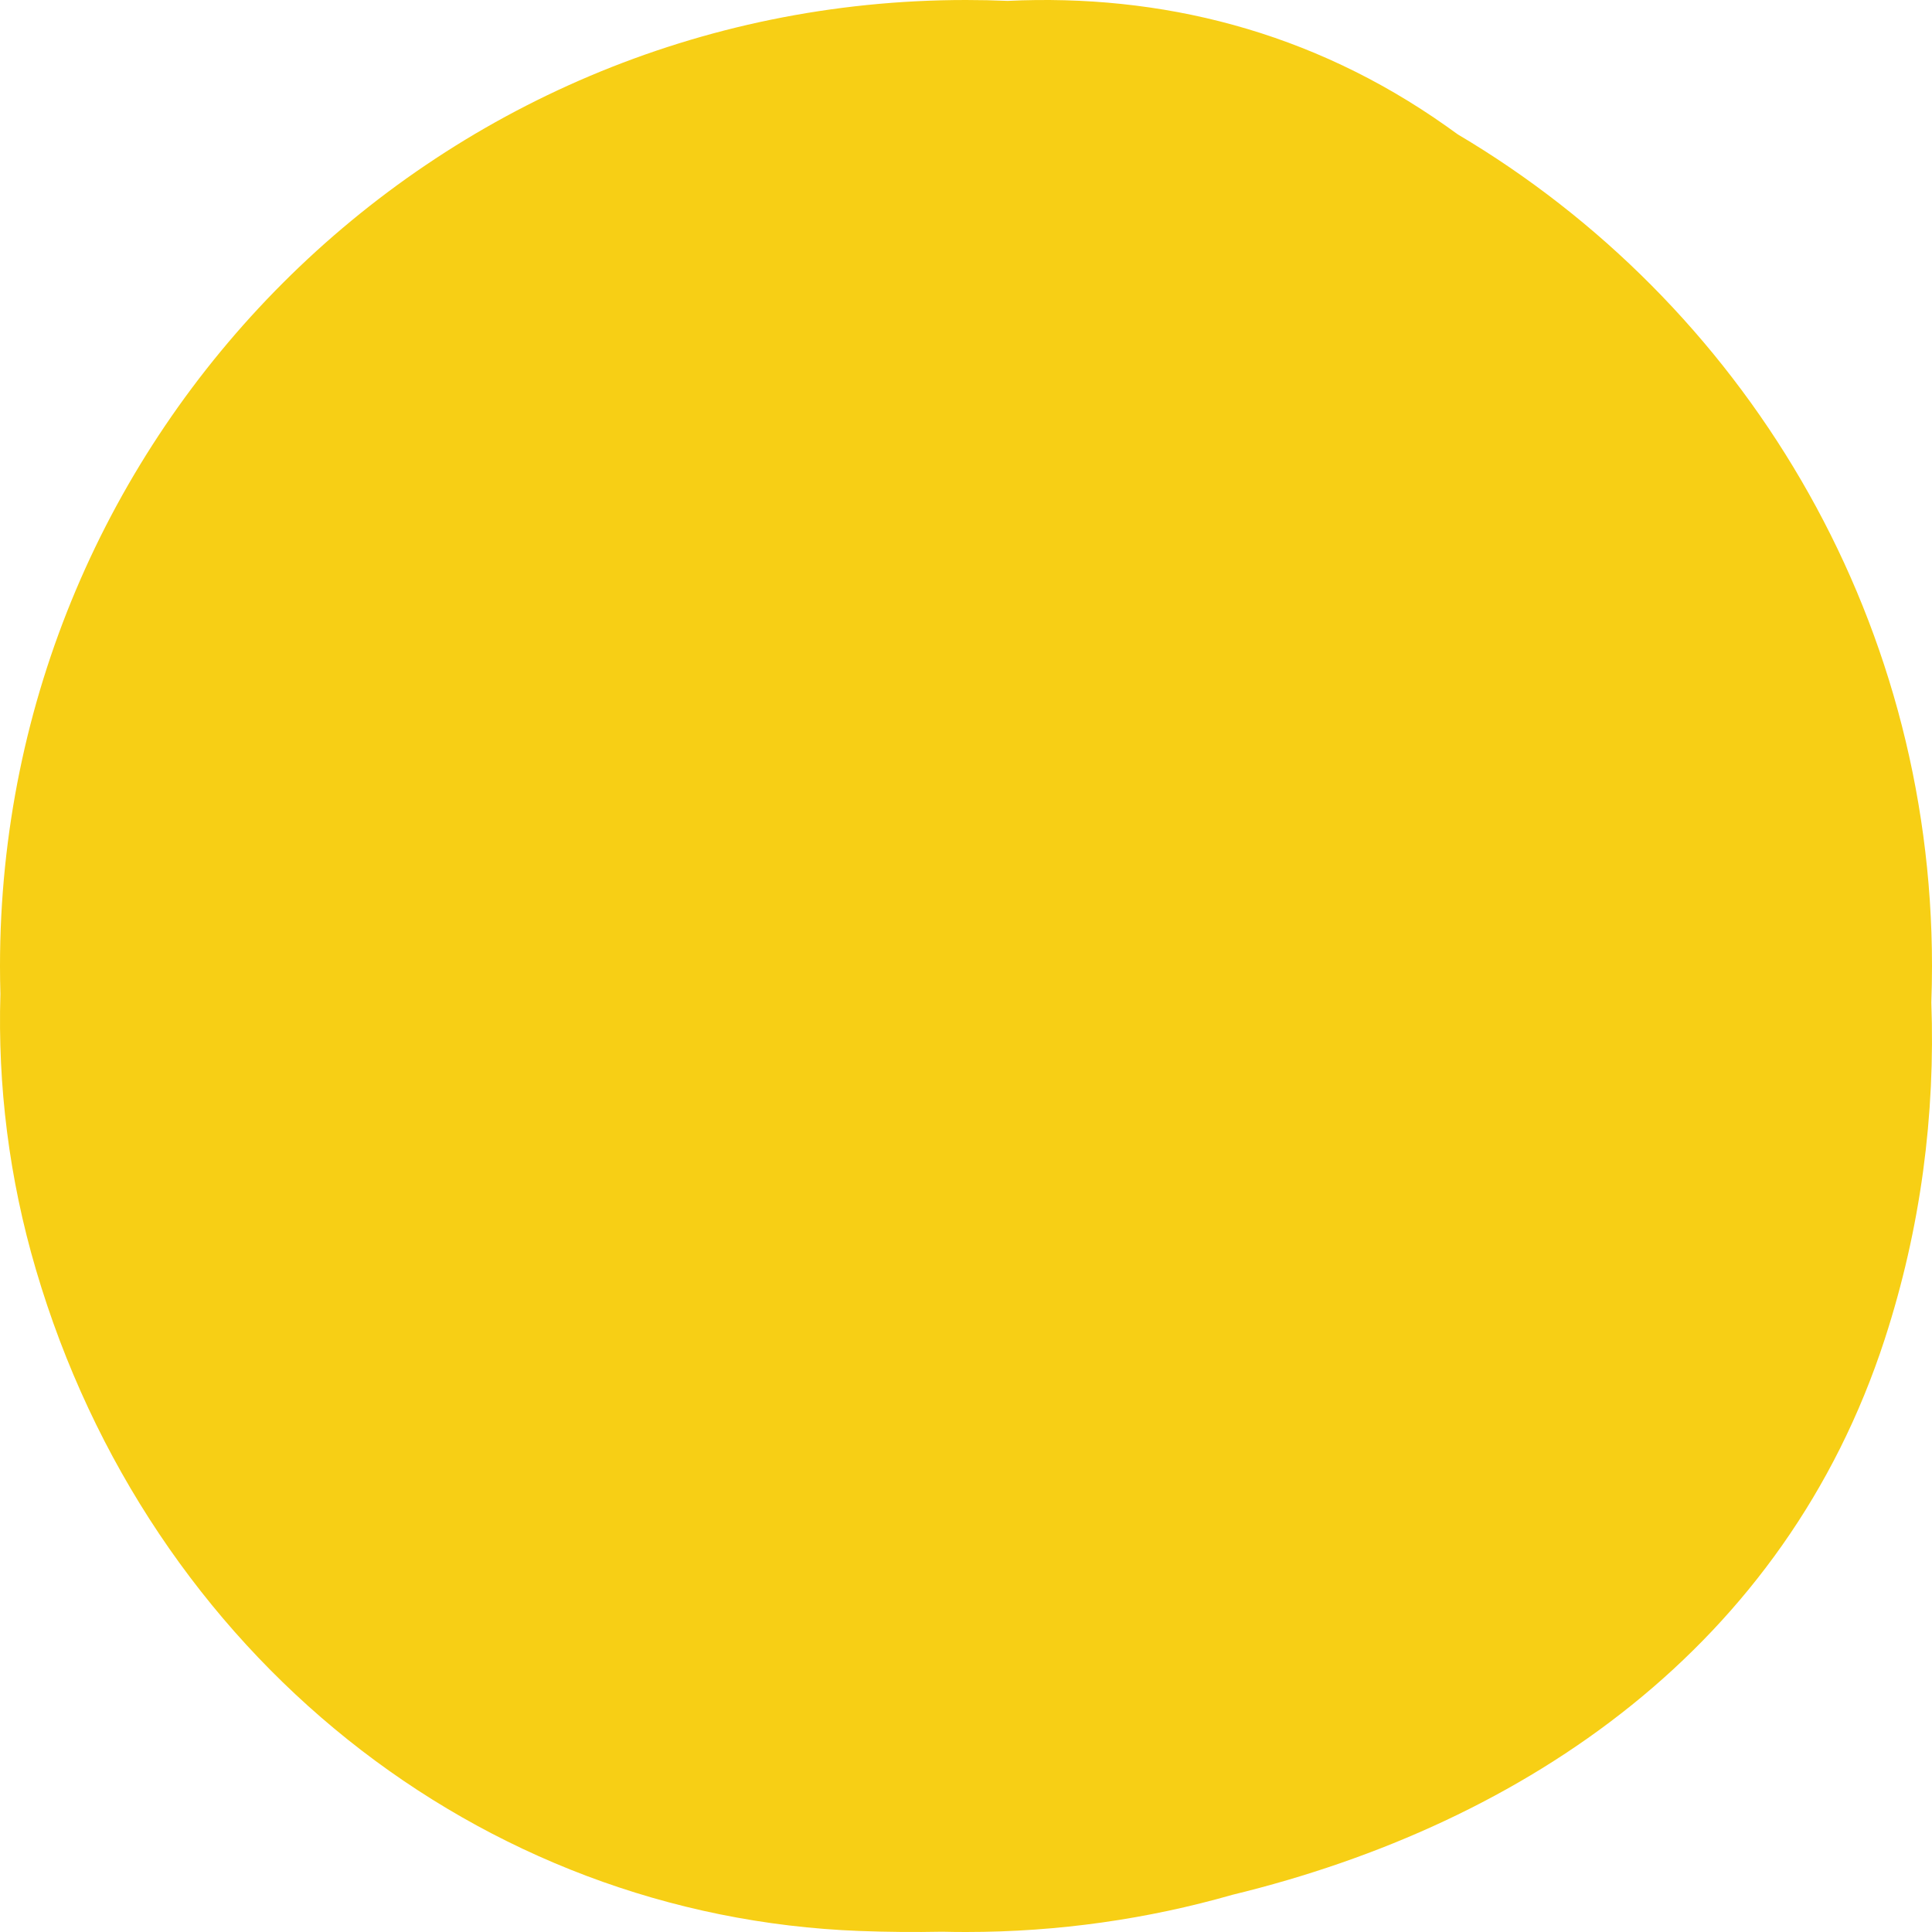 <svg width="218" height="218" viewBox="0 0 218 218" fill="none" xmlns="http://www.w3.org/2000/svg">
<path fill-rule="evenodd" clip-rule="evenodd" d="M106.317 217.968C107.209 217.989 108.103 218 109 218C119.429 218 129.515 216.535 139.066 213.801C172.329 205.72 201.426 185.679 212.666 151.11C216.741 138.579 218.387 125.757 217.924 113.1C217.975 111.74 218 110.373 218 109C218 69.062 196.52 34.14 164.483 15.158C164.063 14.853 163.641 14.551 163.218 14.252C147.935 3.45 130.92 -0.717 113.696 0.099C112.139 0.033 110.573 3.53796e-06 109 3.46918e-06C48.801 8.37794e-07 -2.13316e-06 48.801 -4.76454e-06 109C-4.81073e-06 110.057 0.015 111.11 0.045 112.159C-0.263 122.451 1.007 132.913 4.055 143.262C16.88 186.813 54.106 216.272 97.001 217.885C100.098 218.002 103.207 218.03 106.317 217.968Z" fill="#F7CF15"/>
</svg>
